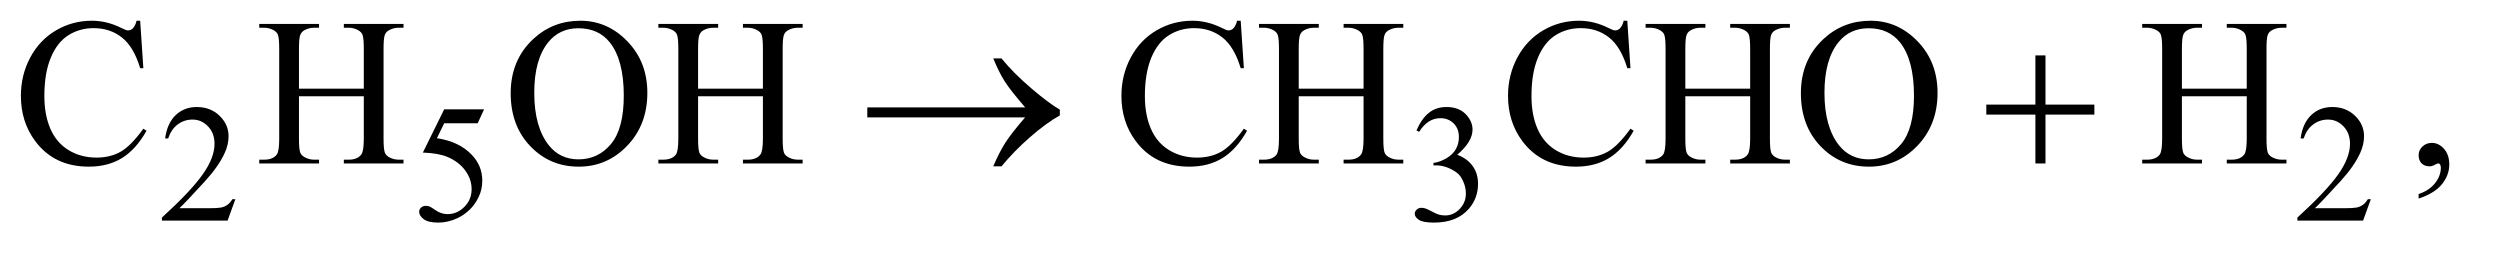 <?xml version="1.0" encoding="UTF-8"?>
<!DOCTYPE svg PUBLIC '-//W3C//DTD SVG 1.0//EN'
          'http://www.w3.org/TR/2001/REC-SVG-20010904/DTD/svg10.dtd'>
<svg stroke-dasharray="none" shape-rendering="auto" xmlns="http://www.w3.org/2000/svg" font-family="'Dialog'" text-rendering="auto" width="186" fill-opacity="1" color-interpolation="auto" color-rendering="auto" preserveAspectRatio="xMidYMid meet" font-size="12px" viewBox="0 0 186 19" fill="black" xmlns:xlink="http://www.w3.org/1999/xlink" stroke="black" image-rendering="auto" stroke-miterlimit="10" stroke-linecap="square" stroke-linejoin="miter" font-style="normal" stroke-width="1" height="19" stroke-dashoffset="0" font-weight="normal" stroke-opacity="1"
><!--Generated by the Batik Graphics2D SVG Generator--><defs id="genericDefs"
  /><g
  ><defs id="defs1"
    ><clipPath clipPathUnits="userSpaceOnUse" id="clipPath1"
      ><path d="M1.052 2.233 L118.461 2.233 L118.461 13.864 L1.052 13.864 L1.052 2.233 Z"
      /></clipPath
      ><clipPath clipPathUnits="userSpaceOnUse" id="clipPath2"
      ><path d="M33.614 71.332 L33.614 442.949 L3784.699 442.949 L3784.699 71.332 Z"
      /></clipPath
    ></defs
    ><g transform="scale(1.576,1.576) translate(-1.052,-2.233) matrix(0.031,0,0,0.031,0,0)"
    ><path d="M392.375 375.375 L380.5 408 L280.5 408 L280.5 403.375 Q324.625 363.125 342.625 337.625 Q360.625 312.125 360.625 291 Q360.625 274.875 350.75 264.5 Q340.875 254.125 327.125 254.125 Q314.625 254.125 304.688 261.438 Q294.75 268.75 290 282.875 L285.375 282.875 Q288.5 259.75 301.438 247.375 Q314.375 235 333.75 235 Q354.375 235 368.188 248.25 Q382 261.5 382 279.5 Q382 292.375 376 305.25 Q366.75 325.5 346 348.125 Q314.875 382.125 307.125 389.125 L351.375 389.125 Q364.875 389.125 370.312 388.125 Q375.75 387.125 380.125 384.062 Q384.5 381 387.75 375.375 L392.375 375.375 ZM771.125 238.5 L761.375 259.75 L710.375 259.75 L699.25 282.5 Q732.375 287.375 751.75 307.125 Q768.375 324.125 768.375 347.125 Q768.375 360.5 762.938 371.875 Q757.5 383.25 749.25 391.25 Q741 399.25 730.875 404.125 Q716.5 411 701.375 411 Q686.125 411 679.188 405.812 Q672.25 400.625 672.25 394.375 Q672.25 390.875 675.125 388.188 Q678 385.5 682.375 385.5 Q685.625 385.5 688.062 386.5 Q690.5 387.5 696.375 391.625 Q705.75 398.125 715.375 398.125 Q730 398.125 741.062 387.062 Q752.125 376 752.125 360.125 Q752.125 344.75 742.25 331.438 Q732.375 318.125 715 310.875 Q701.375 305.25 677.875 304.375 L710.375 238.5 L771.125 238.5 ZM2191 270.75 Q2198.25 253.625 2209.312 244.312 Q2220.375 235 2236.875 235 Q2257.25 235 2268.125 248.25 Q2276.375 258.125 2276.375 269.375 Q2276.375 287.875 2253.125 307.625 Q2268.75 313.75 2276.75 325.125 Q2284.75 336.5 2284.75 351.875 Q2284.75 373.875 2270.75 390 Q2252.5 411 2217.875 411 Q2200.75 411 2194.562 406.75 Q2188.375 402.5 2188.375 397.625 Q2188.375 394 2191.312 391.25 Q2194.25 388.5 2198.375 388.5 Q2201.5 388.5 2204.75 389.5 Q2206.875 390.125 2214.375 394.062 Q2221.875 398 2224.75 398.75 Q2229.375 400.125 2234.625 400.125 Q2247.375 400.125 2256.812 390.25 Q2266.25 380.375 2266.25 366.875 Q2266.25 357 2261.875 347.625 Q2258.625 340.625 2254.75 337 Q2249.375 332 2240 327.938 Q2230.625 323.875 2220.875 323.875 L2216.875 323.875 L2216.875 320.125 Q2226.75 318.875 2236.688 313 Q2246.625 307.125 2251.125 298.875 Q2255.625 290.625 2255.625 280.75 Q2255.625 267.875 2247.562 259.938 Q2239.5 252 2227.5 252 Q2208.125 252 2195.125 272.75 L2191 270.75 ZM3644.375 375.375 L3632.5 408 L3532.5 408 L3532.5 403.375 Q3576.625 363.125 3594.625 337.625 Q3612.625 312.125 3612.625 291 Q3612.625 274.875 3602.75 264.5 Q3592.875 254.125 3579.125 254.125 Q3566.625 254.125 3556.688 261.438 Q3546.75 268.75 3542 282.875 L3537.375 282.875 Q3540.5 259.75 3553.438 247.375 Q3566.375 235 3585.75 235 Q3606.375 235 3620.188 248.25 Q3634 261.5 3634 279.5 Q3634 292.375 3628 305.25 Q3618.75 325.5 3598 348.125 Q3566.875 382.125 3559.125 389.125 L3603.375 389.125 Q3616.875 389.125 3622.312 388.125 Q3627.75 387.125 3632.125 384.062 Q3636.5 381 3639.75 375.375 L3644.375 375.375 Z" stroke="none" clip-path="url(#clipPath2)"
    /></g
    ><g transform="matrix(0.049,0,0,0.049,-1.658,-3.518)"
    ><path d="M246.656 103.281 L251.5 175.312 L246.656 175.312 Q236.969 142.969 219 128.75 Q201.031 114.531 175.875 114.531 Q154.781 114.531 137.75 125.234 Q120.719 135.938 110.953 159.375 Q101.188 182.812 101.188 217.656 Q101.188 246.406 110.406 267.5 Q119.625 288.594 138.141 299.844 Q156.656 311.094 180.406 311.094 Q201.031 311.094 216.812 302.266 Q232.594 293.438 251.5 267.188 L256.344 270.312 Q240.406 298.594 219.156 311.719 Q197.906 324.844 168.688 324.844 Q116.031 324.844 87.125 285.781 Q65.562 256.719 65.562 217.344 Q65.562 185.625 79.781 159.062 Q94 132.5 118.922 117.891 Q143.844 103.281 173.375 103.281 Q196.344 103.281 218.688 114.531 Q225.25 117.969 228.062 117.969 Q232.281 117.969 235.406 115 Q239.469 110.781 241.188 103.281 L246.656 103.281 ZM487.781 206.406 L586.219 206.406 L586.219 145.781 Q586.219 129.531 584.188 124.375 Q582.625 120.469 577.625 117.656 Q570.906 113.906 563.406 113.906 L555.906 113.906 L555.906 108.125 L646.531 108.125 L646.531 113.906 L639.031 113.906 Q631.531 113.906 624.812 117.5 Q619.812 120 618.016 125.078 Q616.219 130.156 616.219 145.781 L616.219 282.5 Q616.219 298.594 618.25 303.75 Q619.812 307.656 624.656 310.469 Q631.531 314.219 639.031 314.219 L646.531 314.219 L646.531 320 L555.906 320 L555.906 314.219 L563.406 314.219 Q576.375 314.219 582.312 306.562 Q586.219 301.562 586.219 282.5 L586.219 217.969 L487.781 217.969 L487.781 282.5 Q487.781 298.594 489.812 303.75 Q491.375 307.656 496.375 310.469 Q503.094 314.219 510.594 314.219 L518.25 314.219 L518.25 320 L427.469 320 L427.469 314.219 L434.969 314.219 Q448.094 314.219 454.031 306.562 Q457.781 301.562 457.781 282.5 L457.781 145.781 Q457.781 129.531 455.75 124.375 Q454.188 120.469 449.344 117.656 Q442.469 113.906 434.969 113.906 L427.469 113.906 L427.469 108.125 L518.25 108.125 L518.25 113.906 L510.594 113.906 Q503.094 113.906 496.375 117.5 Q491.531 120 489.656 125.078 Q487.781 130.156 487.781 145.781 L487.781 206.406 ZM915.031 103.281 Q956.281 103.281 986.516 134.609 Q1016.75 165.938 1016.75 212.812 Q1016.75 261.094 986.281 292.969 Q955.812 324.844 912.531 324.844 Q868.781 324.844 839.016 293.75 Q809.25 262.656 809.25 213.281 Q809.25 162.812 843.625 130.938 Q873.469 103.281 915.031 103.281 ZM912.062 114.688 Q883.625 114.688 866.438 135.781 Q845.031 162.031 845.031 212.656 Q845.031 264.531 867.219 292.5 Q884.25 313.75 912.219 313.75 Q942.062 313.75 961.516 290.469 Q980.969 267.188 980.969 217.031 Q980.969 162.656 959.562 135.938 Q942.375 114.688 912.062 114.688 ZM1093.781 206.406 L1192.219 206.406 L1192.219 145.781 Q1192.219 129.531 1190.188 124.375 Q1188.625 120.469 1183.625 117.656 Q1176.906 113.906 1169.406 113.906 L1161.906 113.906 L1161.906 108.125 L1252.531 108.125 L1252.531 113.906 L1245.031 113.906 Q1237.531 113.906 1230.812 117.5 Q1225.812 120 1224.016 125.078 Q1222.219 130.156 1222.219 145.781 L1222.219 282.5 Q1222.219 298.594 1224.25 303.75 Q1225.812 307.656 1230.656 310.469 Q1237.531 314.219 1245.031 314.219 L1252.531 314.219 L1252.531 320 L1161.906 320 L1161.906 314.219 L1169.406 314.219 Q1182.375 314.219 1188.312 306.562 Q1192.219 301.562 1192.219 282.5 L1192.219 217.969 L1093.781 217.969 L1093.781 282.5 Q1093.781 298.594 1095.812 303.75 Q1097.375 307.656 1102.375 310.469 Q1109.094 314.219 1116.594 314.219 L1124.25 314.219 L1124.25 320 L1033.469 320 L1033.469 314.219 L1040.969 314.219 Q1054.094 314.219 1060.031 306.562 Q1063.781 301.562 1063.781 282.5 L1063.781 145.781 Q1063.781 129.531 1061.75 124.375 Q1060.188 120.469 1055.344 117.656 Q1048.469 113.906 1040.969 113.906 L1033.469 113.906 L1033.469 108.125 L1124.25 108.125 L1124.25 113.906 L1116.594 113.906 Q1109.094 113.906 1102.375 117.5 Q1097.531 120 1095.656 125.078 Q1093.781 130.156 1093.781 145.781 L1093.781 206.406 ZM1917.656 103.281 L1922.5 175.312 L1917.656 175.312 Q1907.969 142.969 1890 128.75 Q1872.031 114.531 1846.875 114.531 Q1825.781 114.531 1808.75 125.234 Q1791.719 135.938 1781.953 159.375 Q1772.188 182.812 1772.188 217.656 Q1772.188 246.406 1781.406 267.5 Q1790.625 288.594 1809.141 299.844 Q1827.656 311.094 1851.406 311.094 Q1872.031 311.094 1887.812 302.266 Q1903.594 293.438 1922.5 267.188 L1927.344 270.312 Q1911.406 298.594 1890.156 311.719 Q1868.906 324.844 1839.688 324.844 Q1787.031 324.844 1758.125 285.781 Q1736.562 256.719 1736.562 217.344 Q1736.562 185.625 1750.781 159.062 Q1765 132.5 1789.922 117.891 Q1814.844 103.281 1844.375 103.281 Q1867.344 103.281 1889.688 114.531 Q1896.25 117.969 1899.062 117.969 Q1903.281 117.969 1906.406 115 Q1910.469 110.781 1912.188 103.281 L1917.656 103.281 ZM2005.781 206.406 L2104.219 206.406 L2104.219 145.781 Q2104.219 129.531 2102.188 124.375 Q2100.625 120.469 2095.625 117.656 Q2088.906 113.906 2081.406 113.906 L2073.906 113.906 L2073.906 108.125 L2164.531 108.125 L2164.531 113.906 L2157.031 113.906 Q2149.531 113.906 2142.812 117.5 Q2137.812 120 2136.016 125.078 Q2134.219 130.156 2134.219 145.781 L2134.219 282.5 Q2134.219 298.594 2136.25 303.75 Q2137.812 307.656 2142.656 310.469 Q2149.531 314.219 2157.031 314.219 L2164.531 314.219 L2164.531 320 L2073.906 320 L2073.906 314.219 L2081.406 314.219 Q2094.375 314.219 2100.312 306.562 Q2104.219 301.562 2104.219 282.5 L2104.219 217.969 L2005.781 217.969 L2005.781 282.5 Q2005.781 298.594 2007.812 303.75 Q2009.375 307.656 2014.375 310.469 Q2021.094 314.219 2028.594 314.219 L2036.25 314.219 L2036.25 320 L1945.469 320 L1945.469 314.219 L1952.969 314.219 Q1966.094 314.219 1972.031 306.562 Q1975.781 301.562 1975.781 282.5 L1975.781 145.781 Q1975.781 129.531 1973.75 124.375 Q1972.188 120.469 1967.344 117.656 Q1960.469 113.906 1952.969 113.906 L1945.469 113.906 L1945.469 108.125 L2036.25 108.125 L2036.25 113.906 L2028.594 113.906 Q2021.094 113.906 2014.375 117.5 Q2009.531 120 2007.656 125.078 Q2005.781 130.156 2005.781 145.781 L2005.781 206.406 ZM2504.656 103.281 L2509.5 175.312 L2504.656 175.312 Q2494.969 142.969 2477 128.75 Q2459.031 114.531 2433.875 114.531 Q2412.781 114.531 2395.75 125.234 Q2378.719 135.938 2368.953 159.375 Q2359.188 182.812 2359.188 217.656 Q2359.188 246.406 2368.406 267.5 Q2377.625 288.594 2396.141 299.844 Q2414.656 311.094 2438.406 311.094 Q2459.031 311.094 2474.812 302.266 Q2490.594 293.438 2509.5 267.188 L2514.344 270.312 Q2498.406 298.594 2477.156 311.719 Q2455.906 324.844 2426.688 324.844 Q2374.031 324.844 2345.125 285.781 Q2323.562 256.719 2323.562 217.344 Q2323.562 185.625 2337.781 159.062 Q2352 132.5 2376.922 117.891 Q2401.844 103.281 2431.375 103.281 Q2454.344 103.281 2476.688 114.531 Q2483.25 117.969 2486.062 117.969 Q2490.281 117.969 2493.406 115 Q2497.469 110.781 2499.188 103.281 L2504.656 103.281 ZM2592.781 206.406 L2691.219 206.406 L2691.219 145.781 Q2691.219 129.531 2689.188 124.375 Q2687.625 120.469 2682.625 117.656 Q2675.906 113.906 2668.406 113.906 L2660.906 113.906 L2660.906 108.125 L2751.531 108.125 L2751.531 113.906 L2744.031 113.906 Q2736.531 113.906 2729.812 117.5 Q2724.812 120 2723.016 125.078 Q2721.219 130.156 2721.219 145.781 L2721.219 282.5 Q2721.219 298.594 2723.25 303.75 Q2724.812 307.656 2729.656 310.469 Q2736.531 314.219 2744.031 314.219 L2751.531 314.219 L2751.531 320 L2660.906 320 L2660.906 314.219 L2668.406 314.219 Q2681.375 314.219 2687.312 306.562 Q2691.219 301.562 2691.219 282.5 L2691.219 217.969 L2592.781 217.969 L2592.781 282.5 Q2592.781 298.594 2594.812 303.75 Q2596.375 307.656 2601.375 310.469 Q2608.094 314.219 2615.594 314.219 L2623.25 314.219 L2623.25 320 L2532.469 320 L2532.469 314.219 L2539.969 314.219 Q2553.094 314.219 2559.031 306.562 Q2562.781 301.562 2562.781 282.5 L2562.781 145.781 Q2562.781 129.531 2560.75 124.375 Q2559.188 120.469 2554.344 117.656 Q2547.469 113.906 2539.969 113.906 L2532.469 113.906 L2532.469 108.125 L2623.25 108.125 L2623.25 113.906 L2615.594 113.906 Q2608.094 113.906 2601.375 117.5 Q2596.531 120 2594.656 125.078 Q2592.781 130.156 2592.781 145.781 L2592.781 206.406 ZM2874.031 103.281 Q2915.281 103.281 2945.516 134.609 Q2975.75 165.938 2975.75 212.812 Q2975.75 261.094 2945.281 292.969 Q2914.812 324.844 2871.531 324.844 Q2827.781 324.844 2798.016 293.75 Q2768.25 262.656 2768.25 213.281 Q2768.25 162.812 2802.625 130.938 Q2832.469 103.281 2874.031 103.281 ZM2871.062 114.688 Q2842.625 114.688 2825.438 135.781 Q2804.031 162.031 2804.031 212.656 Q2804.031 264.531 2826.219 292.5 Q2843.25 313.75 2871.219 313.75 Q2901.062 313.75 2920.516 290.469 Q2939.969 267.188 2939.969 217.031 Q2939.969 162.656 2918.562 135.938 Q2901.375 114.688 2871.062 114.688 ZM3346.781 206.406 L3445.219 206.406 L3445.219 145.781 Q3445.219 129.531 3443.188 124.375 Q3441.625 120.469 3436.625 117.656 Q3429.906 113.906 3422.406 113.906 L3414.906 113.906 L3414.906 108.125 L3505.531 108.125 L3505.531 113.906 L3498.031 113.906 Q3490.531 113.906 3483.812 117.5 Q3478.812 120 3477.016 125.078 Q3475.219 130.156 3475.219 145.781 L3475.219 282.5 Q3475.219 298.594 3477.25 303.75 Q3478.812 307.656 3483.656 310.469 Q3490.531 314.219 3498.031 314.219 L3505.531 314.219 L3505.531 320 L3414.906 320 L3414.906 314.219 L3422.406 314.219 Q3435.375 314.219 3441.312 306.562 Q3445.219 301.562 3445.219 282.5 L3445.219 217.969 L3346.781 217.969 L3346.781 282.5 Q3346.781 298.594 3348.812 303.75 Q3350.375 307.656 3355.375 310.469 Q3362.094 314.219 3369.594 314.219 L3377.25 314.219 L3377.25 320 L3286.469 320 L3286.469 314.219 L3293.969 314.219 Q3307.094 314.219 3313.031 306.562 Q3316.781 301.562 3316.781 282.5 L3316.781 145.781 Q3316.781 129.531 3314.75 124.375 Q3313.188 120.469 3308.344 117.656 Q3301.469 113.906 3293.969 113.906 L3286.469 113.906 L3286.469 108.125 L3377.25 108.125 L3377.25 113.906 L3369.594 113.906 Q3362.094 113.906 3355.375 117.5 Q3350.531 120 3348.656 125.078 Q3346.781 130.156 3346.781 145.781 L3346.781 206.406 ZM3706.188 373.281 L3706.188 366.406 Q3722.281 361.094 3731.109 349.922 Q3739.938 338.75 3739.938 326.25 Q3739.938 323.281 3738.531 321.25 Q3737.438 319.844 3736.344 319.844 Q3734.625 319.844 3728.844 322.969 Q3726.031 324.375 3722.906 324.375 Q3715.25 324.375 3710.719 319.844 Q3706.188 315.312 3706.188 307.344 Q3706.188 299.688 3712.047 294.219 Q3717.906 288.75 3726.344 288.75 Q3736.656 288.75 3744.703 297.734 Q3752.75 306.719 3752.75 321.562 Q3752.75 337.656 3741.578 351.484 Q3730.406 365.312 3706.188 373.281 Z" stroke="none" clip-path="url(#clipPath2)"
    /></g
    ><g transform="matrix(0.049,0,0,0.049,-1.658,-3.518)"
    ><path d="M1590.406 250 L1350.719 250 L1350.719 234.844 L1590.406 234.844 Q1568.219 209.219 1559.312 195.234 Q1550.406 181.25 1541.969 160.469 L1554.469 160.469 Q1572.75 182.969 1599.938 206.094 Q1627.125 229.219 1643.062 238.281 L1643.062 247.031 Q1622.281 258.594 1597.672 280.156 Q1573.062 301.719 1554.469 324.375 L1541.969 324.375 Q1550.875 303.281 1560.25 288.594 Q1569.625 273.906 1590.406 250 ZM3124.312 155.938 L3139.625 155.938 L3139.625 230.625 L3213.844 230.625 L3213.844 245.781 L3139.625 245.781 L3139.625 320 L3124.312 320 L3124.312 245.781 L3049.781 245.781 L3049.781 230.625 L3124.312 230.625 L3124.312 155.938 Z" stroke="none" clip-path="url(#clipPath2)"
    /></g
  ></g
></svg
>
